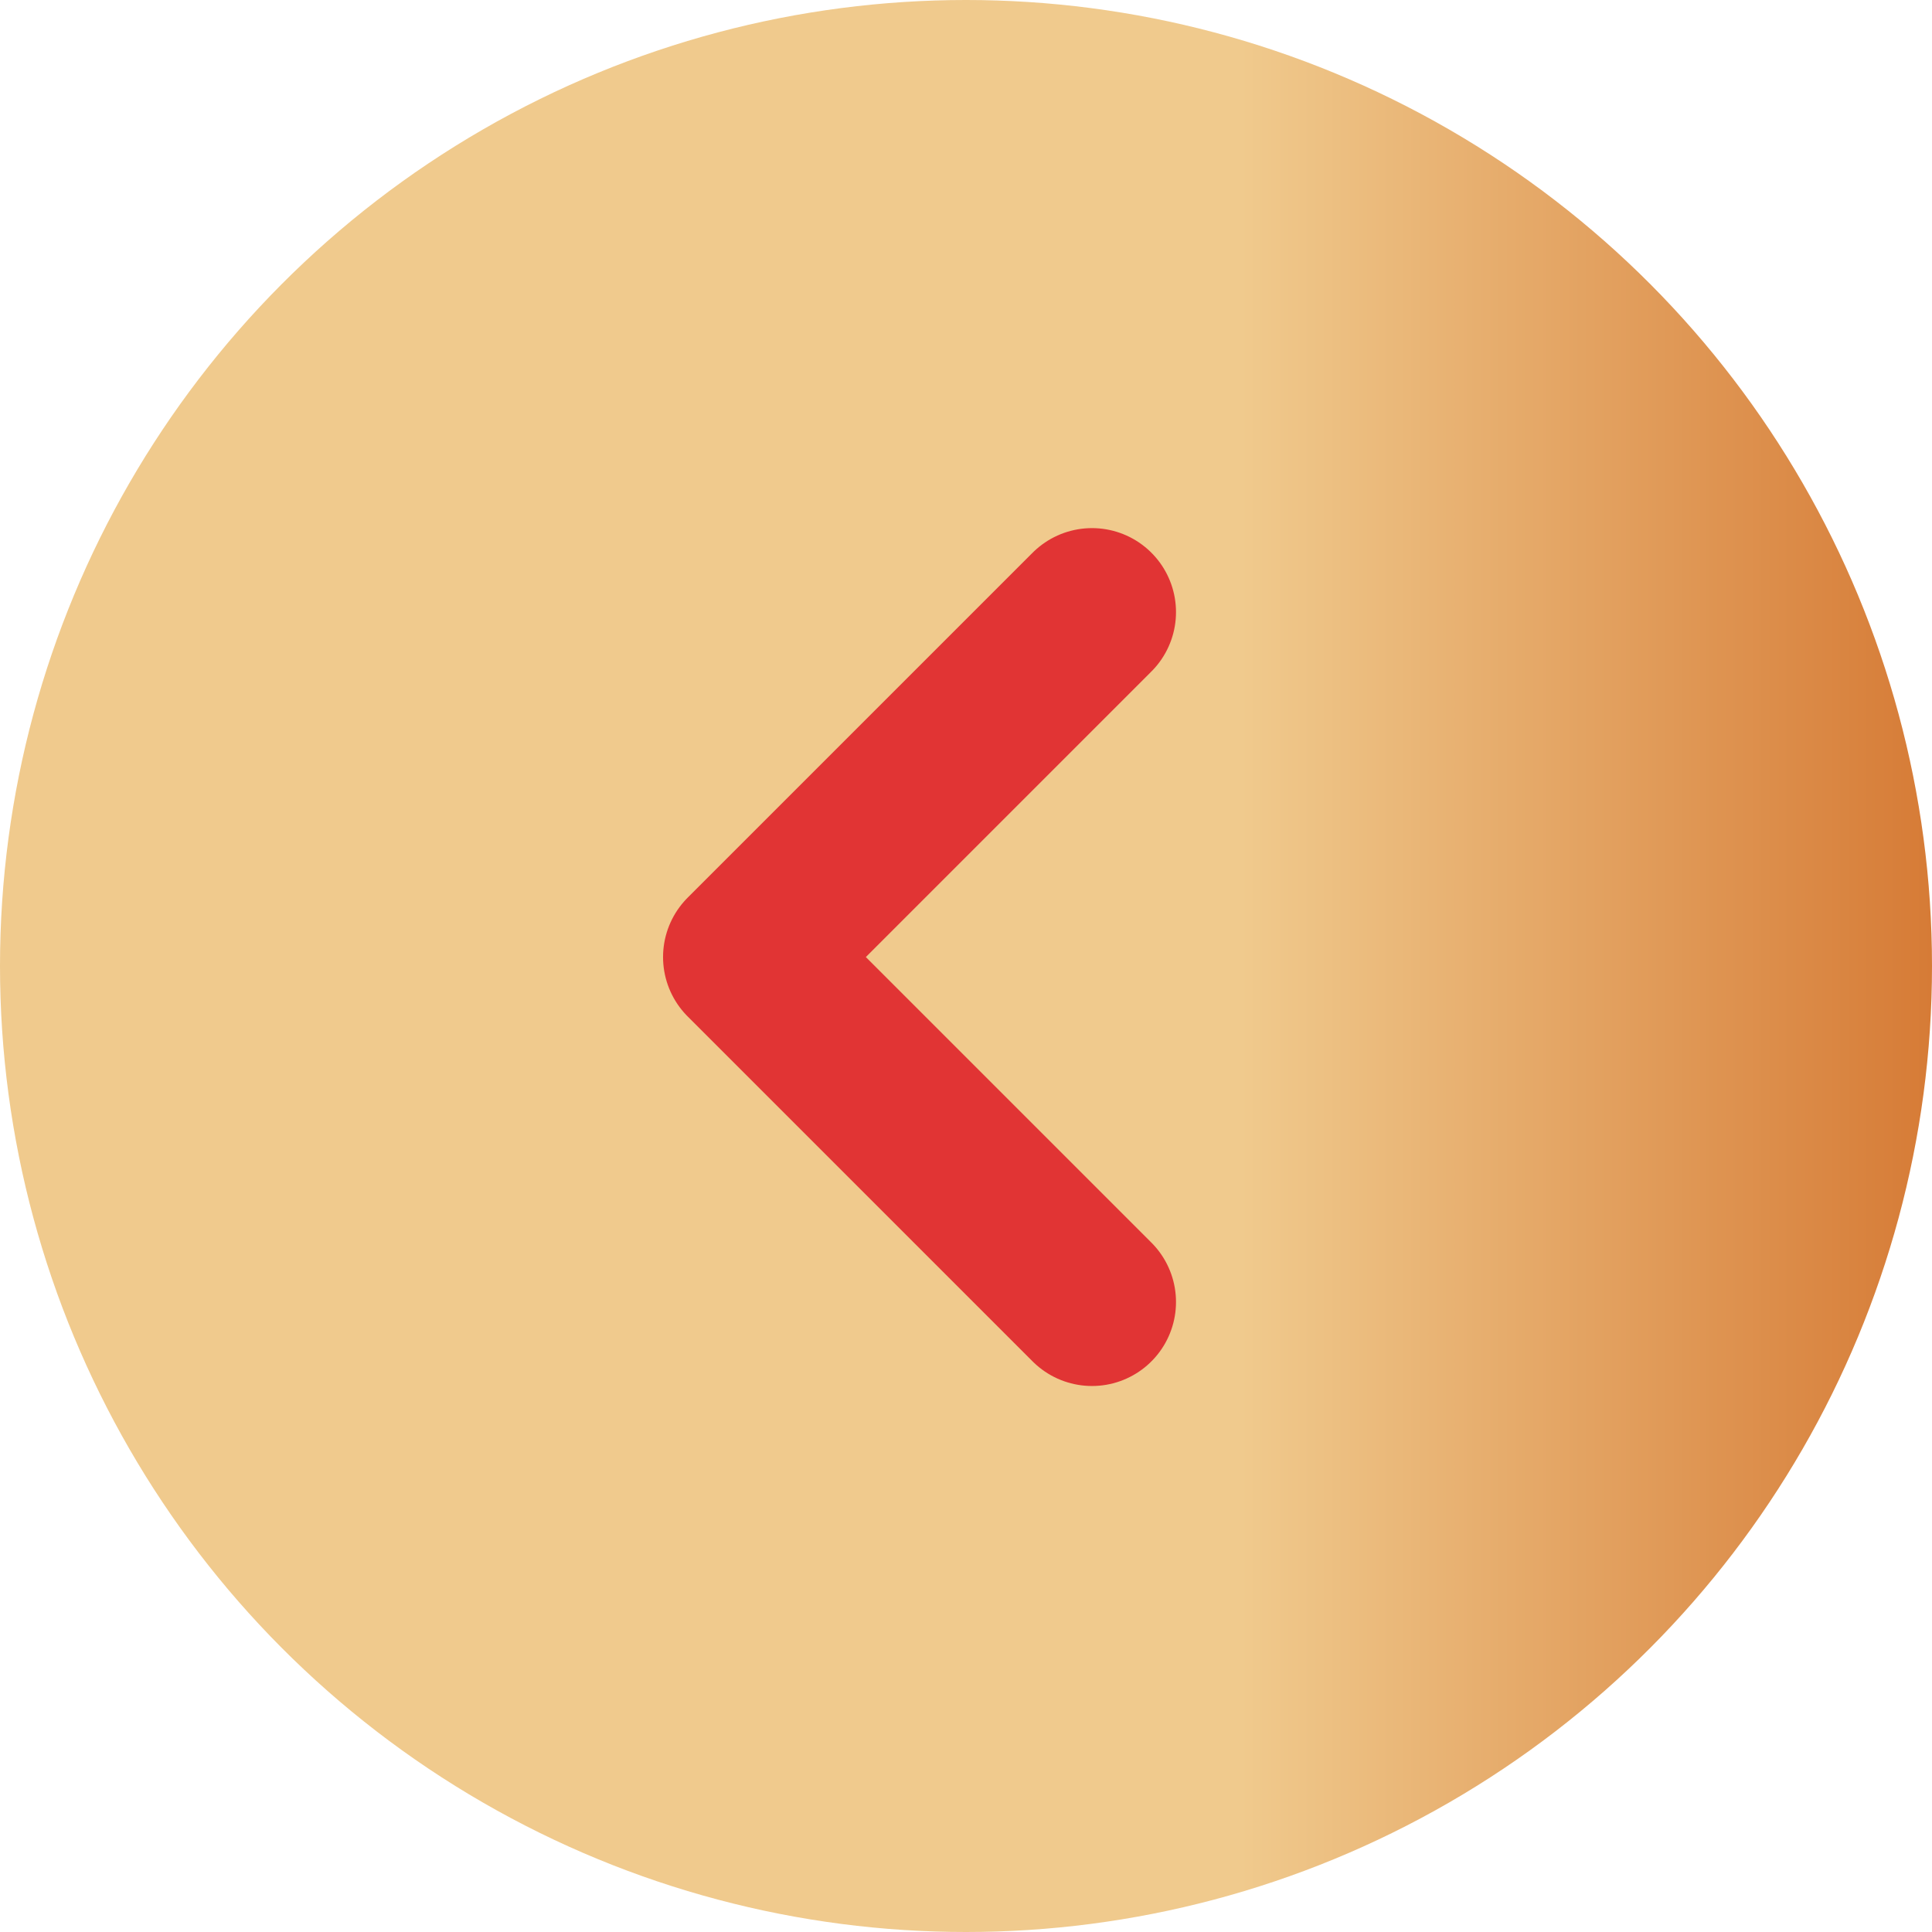 <svg width="46" height="46" viewBox="0 0 46 46" fill="none" xmlns="http://www.w3.org/2000/svg">
<circle cx="23" cy="23" r="23" fill="url(#paint0_linear_67_35)"/>
<path d="M26 31L17.787 22.787L26 14.574" stroke="#E13434" stroke-width="4" stroke-linecap="round" stroke-linejoin="round"/>
<defs>
<linearGradient id="paint0_linear_67_35" x1="46" y1="23" x2="0" y2="23" gradientUnits="userSpaceOnUse">
<stop stop-color="#D67B36"/>
<stop offset="0.358" stop-color="#F0CA8D"/>
<stop offset="0.609" stop-color="#F0CA8D"/>
</linearGradient>
</defs>
</svg>
